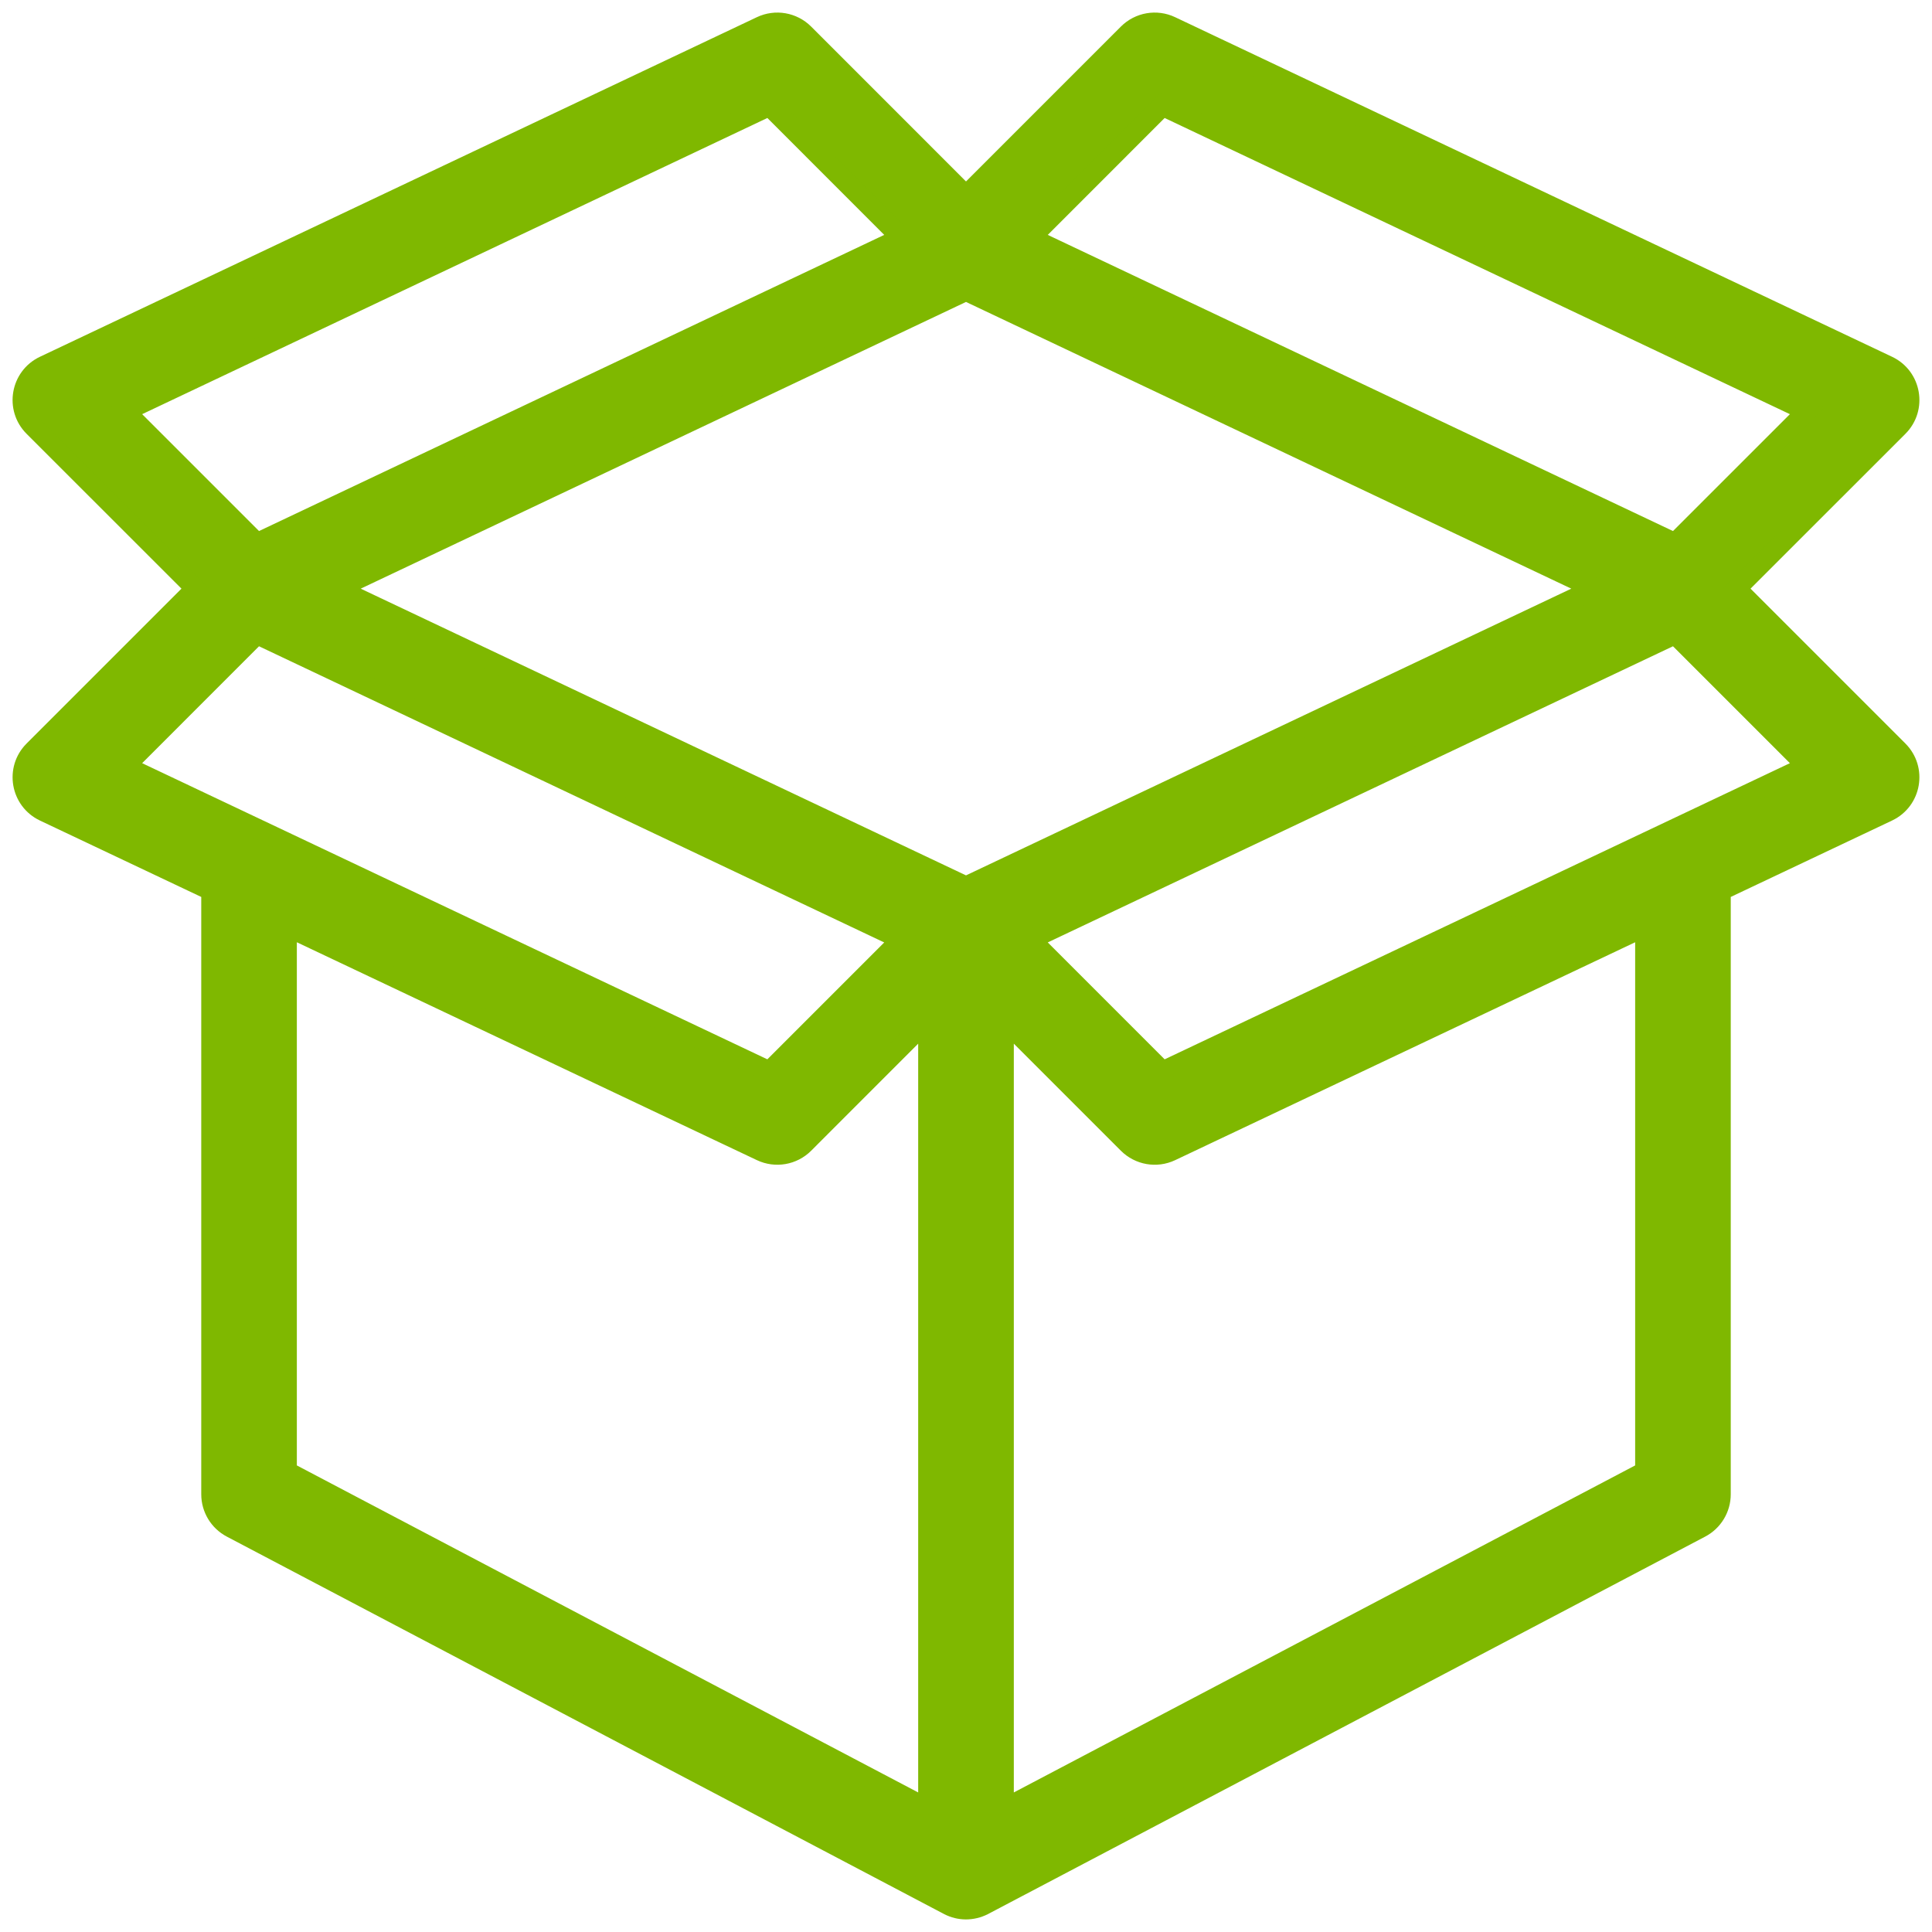 <?xml version="1.0" encoding="UTF-8"?> <svg xmlns="http://www.w3.org/2000/svg" width="48" height="48" viewBox="0 0 48 48" fill="none"><g clip-path="url(#clip0_506_1753)"><path d="M43.138 14.625L47.163 10.601C47.621 10.142 47.486 9.367 46.901 9.09L29.089 0.653C28.731 0.483 28.305 0.557 28.025 0.837L24 4.862L19.976 0.837C19.695 0.557 19.27 0.483 18.911 0.653L1.099 9.09C0.513 9.368 0.379 10.143 0.837 10.601L4.862 14.625L0.837 18.65C0.379 19.108 0.514 19.883 1.099 20.16L5.25 22.126V37.125C5.25 37.473 5.443 37.793 5.751 37.955C5.832 37.998 23.518 47.306 23.576 47.335C23.835 47.468 24.149 47.477 24.437 47.33C23.739 47.697 41.561 38.317 42.249 37.955C42.557 37.793 42.75 37.473 42.75 37.125V22.126L46.901 20.16C47.487 19.882 47.62 19.108 47.163 18.65L43.138 14.625ZM24 22.025L8.378 14.625L24 7.225L39.622 14.625L24 22.025ZM28.883 2.63L44.897 10.216L41.617 13.495L25.604 5.91L28.883 2.63ZM19.117 2.63L22.396 5.91L6.383 13.495L3.104 10.216L19.117 2.63ZM6.383 15.755L22.396 23.341L19.117 26.62L3.104 19.035L6.383 15.755ZM7.125 23.015L18.911 28.597C19.271 28.768 19.697 28.692 19.976 28.413L23.062 25.326V44.947L7.125 36.559L7.125 23.015ZM40.875 36.559L24.938 44.947V25.326L28.025 28.413C28.304 28.692 28.73 28.768 29.089 28.598L40.875 23.015V36.559ZM28.883 26.62L25.604 23.34L41.617 15.755L44.897 19.035L28.883 26.62Z" fill="#7FB800" stroke="#7FB800" stroke-width="0.5"></path></g><defs><clipPath id="clip0_506_1753"><rect width="48" height="48" fill="white"></rect></clipPath></defs></svg> 